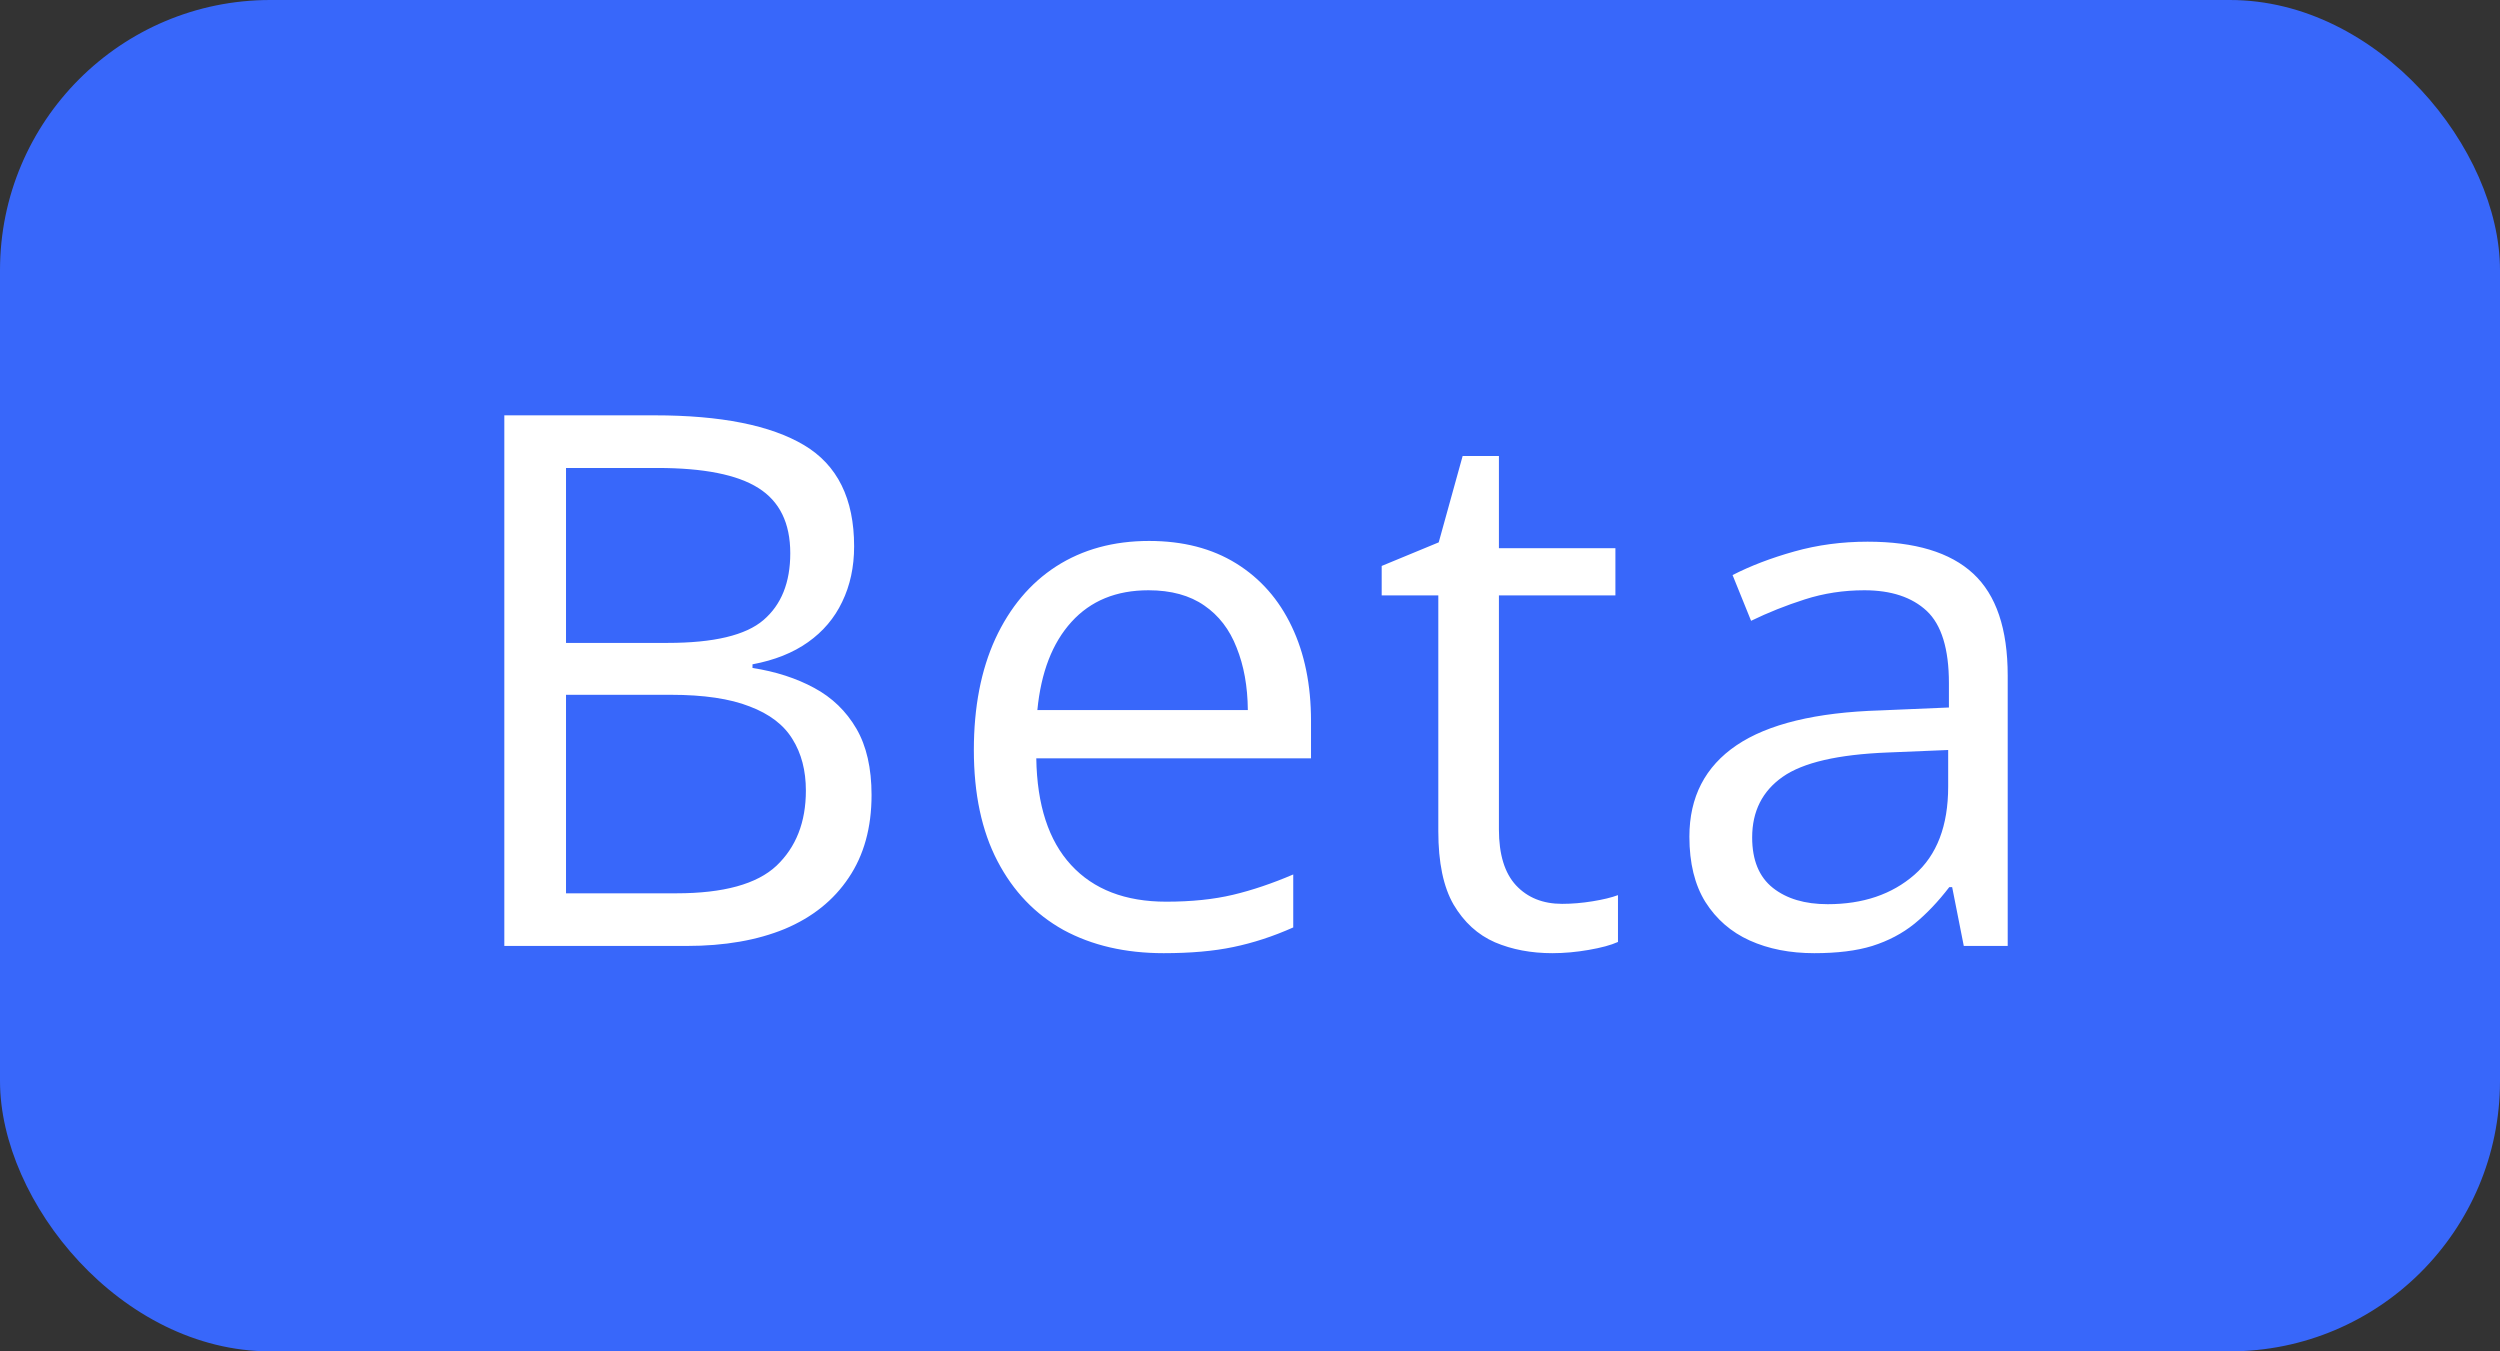 <svg
  width="37"
  height="20"
  viewBox="0 0 37 20"
  fill="none"
  xmlns="http://www.w3.org/2000/svg"
>

  <rect x="0" y="0" width="37" height="20" fill="#333333" stroke="none"/>

  <rect width="37" height="20" rx="4" fill="#3867FA" />
  <path
    d="M7.464 6.147H9.687C10.668 6.147 11.406 6.294 11.9 6.588C12.394 6.882 12.641 7.381 12.641 8.086C12.641 8.391 12.582 8.665 12.464 8.908C12.35 9.148 12.181 9.347 11.959 9.504C11.737 9.662 11.463 9.771 11.137 9.832V9.886C11.481 9.939 11.786 10.038 12.05 10.181C12.316 10.324 12.523 10.525 12.674 10.783C12.824 11.04 12.899 11.368 12.899 11.766C12.899 12.249 12.786 12.657 12.561 12.99C12.339 13.323 12.024 13.576 11.615 13.748C11.207 13.916 10.724 14 10.165 14H7.464V6.147ZM8.377 9.515H9.881C10.565 9.515 11.037 9.402 11.299 9.177C11.563 8.951 11.696 8.622 11.696 8.188C11.696 7.741 11.538 7.419 11.223 7.222C10.912 7.025 10.414 6.926 9.73 6.926H8.377V9.515ZM8.377 10.283V13.221H10.009C10.708 13.221 11.202 13.085 11.492 12.813C11.782 12.537 11.927 12.167 11.927 11.701C11.927 11.404 11.861 11.15 11.728 10.938C11.599 10.727 11.388 10.566 11.094 10.455C10.804 10.341 10.416 10.283 9.929 10.283H8.377ZM17.007 8.006C17.509 8.006 17.938 8.117 18.296 8.339C18.654 8.561 18.928 8.872 19.118 9.273C19.308 9.671 19.403 10.136 19.403 10.67V11.223H15.337C15.348 11.914 15.519 12.441 15.852 12.802C16.185 13.164 16.654 13.345 17.26 13.345C17.632 13.345 17.962 13.311 18.248 13.243C18.534 13.175 18.832 13.074 19.14 12.942V13.726C18.842 13.859 18.547 13.955 18.253 14.016C17.963 14.077 17.619 14.107 17.222 14.107C16.656 14.107 16.162 13.993 15.74 13.764C15.321 13.531 14.995 13.191 14.762 12.743C14.529 12.296 14.413 11.748 14.413 11.1C14.413 10.466 14.519 9.918 14.73 9.456C14.945 8.991 15.245 8.632 15.632 8.382C16.023 8.131 16.481 8.006 17.007 8.006ZM16.997 8.736C16.52 8.736 16.141 8.892 15.858 9.204C15.575 9.515 15.407 9.95 15.353 10.509H18.468C18.465 10.158 18.409 9.85 18.302 9.585C18.198 9.316 18.038 9.109 17.824 8.962C17.609 8.812 17.333 8.736 16.997 8.736ZM23.119 13.377C23.266 13.377 23.416 13.364 23.57 13.339C23.724 13.314 23.849 13.284 23.946 13.248V13.941C23.842 13.988 23.697 14.027 23.511 14.059C23.328 14.091 23.149 14.107 22.974 14.107C22.662 14.107 22.379 14.054 22.125 13.946C21.871 13.835 21.667 13.649 21.513 13.388C21.362 13.126 21.287 12.765 21.287 12.303V8.812H20.449V8.376L21.293 8.027L21.647 6.749H22.184V8.113H23.908V8.812H22.184V12.276C22.184 12.645 22.268 12.92 22.437 13.103C22.608 13.286 22.836 13.377 23.119 13.377ZM27.64 8.017C28.342 8.017 28.863 8.174 29.203 8.489C29.544 8.804 29.714 9.307 29.714 9.999V14H29.064L28.892 13.13H28.849C28.684 13.345 28.512 13.526 28.333 13.672C28.154 13.816 27.947 13.925 27.71 14C27.477 14.072 27.191 14.107 26.851 14.107C26.493 14.107 26.174 14.045 25.895 13.919C25.619 13.794 25.401 13.604 25.24 13.35C25.082 13.096 25.003 12.774 25.003 12.383C25.003 11.796 25.236 11.345 25.701 11.03C26.167 10.715 26.876 10.543 27.828 10.514L28.844 10.471V10.111C28.844 9.603 28.734 9.247 28.516 9.042C28.297 8.838 27.99 8.736 27.592 8.736C27.284 8.736 26.991 8.781 26.711 8.871C26.432 8.96 26.167 9.066 25.916 9.188L25.642 8.511C25.907 8.375 26.212 8.258 26.555 8.162C26.899 8.065 27.261 8.017 27.64 8.017ZM28.833 11.1L27.936 11.137C27.202 11.166 26.684 11.286 26.384 11.497C26.083 11.708 25.932 12.007 25.932 12.394C25.932 12.731 26.035 12.979 26.239 13.141C26.443 13.302 26.713 13.382 27.05 13.382C27.572 13.382 28 13.237 28.333 12.947C28.666 12.657 28.833 12.222 28.833 11.642V11.1Z"
    fill="white"
  />
</svg>
